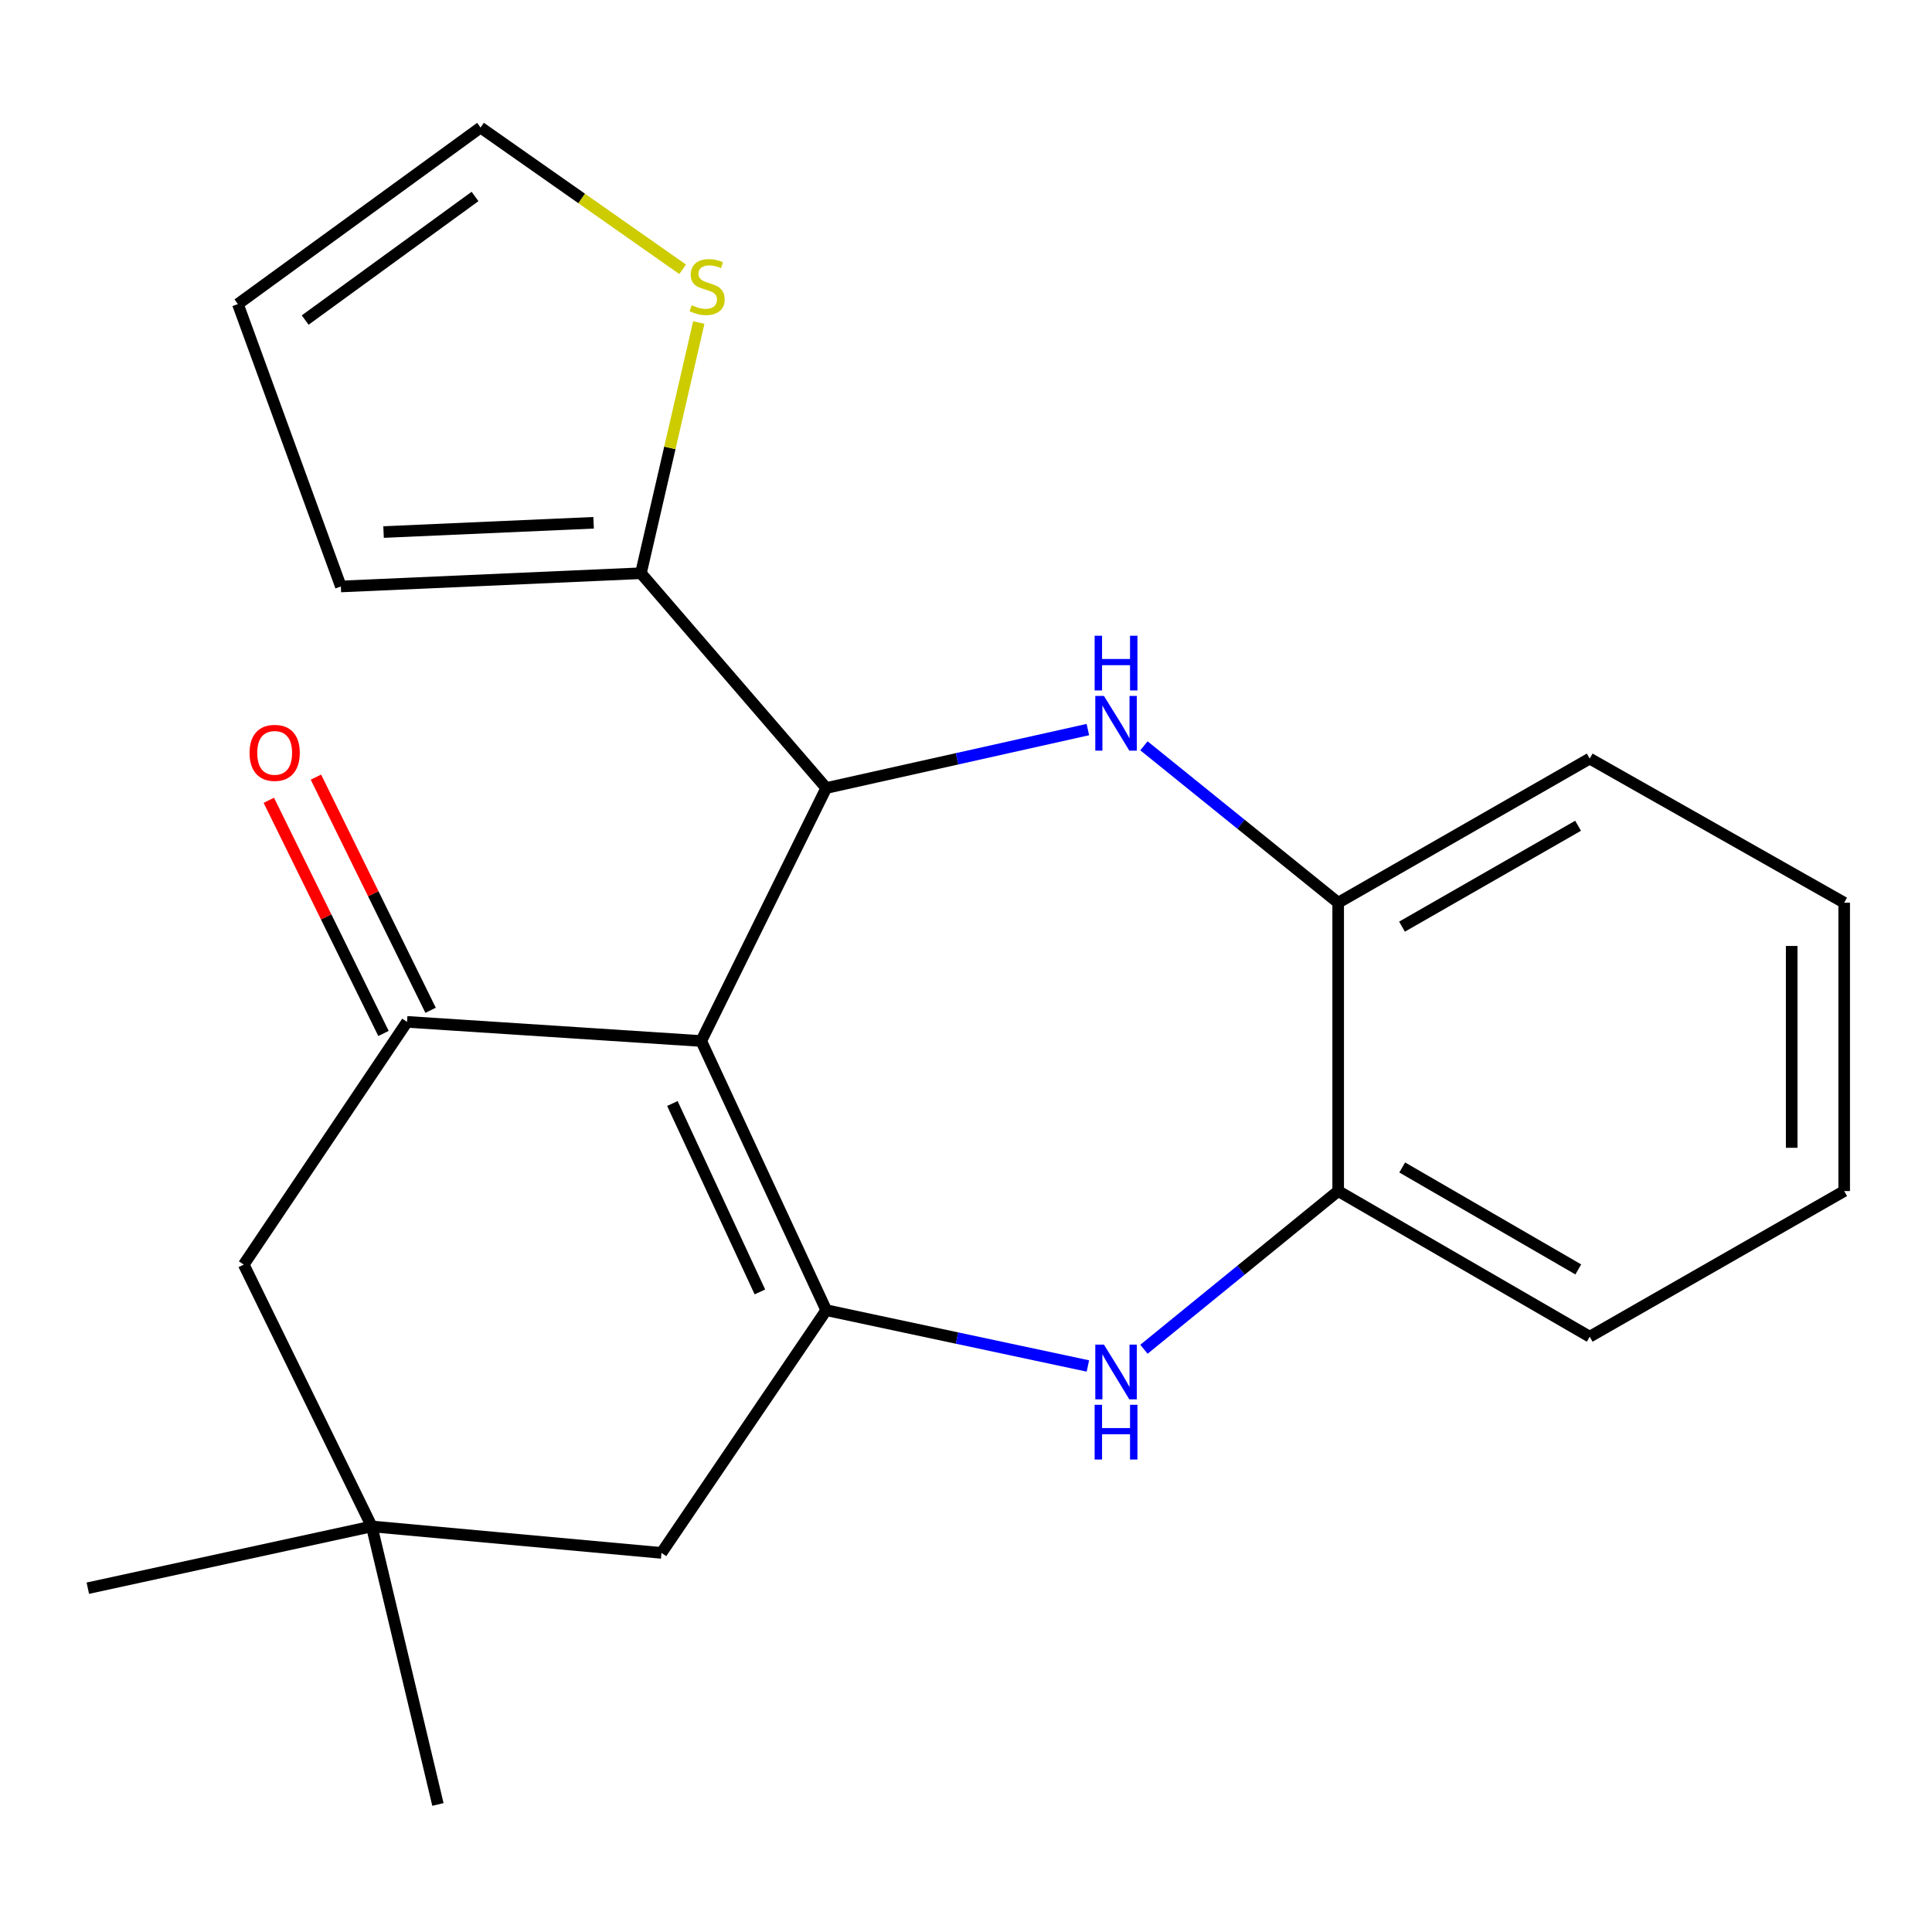 <?xml version='1.0' encoding='iso-8859-1'?>
<svg version='1.1' baseProfile='full'
              xmlns='http://www.w3.org/2000/svg'
                      xmlns:rdkit='http://www.rdkit.org/xml'
                      xmlns:xlink='http://www.w3.org/1999/xlink'
                  xml:space='preserve'
width='1000px' height='1000px' viewBox='0 0 1000 1000'>
<!-- END OF HEADER -->
<rect style='opacity:1.0;fill:#FFFFFF;stroke:none' width='1000' height='1000' x='0' y='0'> </rect>
<path class='bond-0' d='M 362.956,538.823 L 427.666,678.147' style='fill:none;fill-rule:evenodd;stroke:#000000;stroke-width:6px;stroke-linecap:butt;stroke-linejoin:miter;stroke-opacity:1' />
<path class='bond-0' d='M 348.02,571.167 L 393.318,668.694' style='fill:none;fill-rule:evenodd;stroke:#000000;stroke-width:6px;stroke-linecap:butt;stroke-linejoin:miter;stroke-opacity:1' />
<path class='bond-1' d='M 362.956,538.823 L 427.666,407.877' style='fill:none;fill-rule:evenodd;stroke:#000000;stroke-width:6px;stroke-linecap:butt;stroke-linejoin:miter;stroke-opacity:1' />
<path class='bond-3' d='M 362.956,538.823 L 210.681,528.921' style='fill:none;fill-rule:evenodd;stroke:#000000;stroke-width:6px;stroke-linecap:butt;stroke-linejoin:miter;stroke-opacity:1' />
<path class='bond-4' d='M 427.666,678.147 L 495.377,692.586' style='fill:none;fill-rule:evenodd;stroke:#000000;stroke-width:6px;stroke-linecap:butt;stroke-linejoin:miter;stroke-opacity:1' />
<path class='bond-4' d='M 495.377,692.586 L 563.088,707.025' style='fill:none;fill-rule:evenodd;stroke:#0000FF;stroke-width:6px;stroke-linecap:butt;stroke-linejoin:miter;stroke-opacity:1' />
<path class='bond-8' d='M 427.666,678.147 L 342.382,803.78' style='fill:none;fill-rule:evenodd;stroke:#000000;stroke-width:6px;stroke-linecap:butt;stroke-linejoin:miter;stroke-opacity:1' />
<path class='bond-2' d='M 427.666,407.877 L 495.373,392.751' style='fill:none;fill-rule:evenodd;stroke:#000000;stroke-width:6px;stroke-linecap:butt;stroke-linejoin:miter;stroke-opacity:1' />
<path class='bond-2' d='M 495.373,392.751 L 563.08,377.625' style='fill:none;fill-rule:evenodd;stroke:#0000FF;stroke-width:6px;stroke-linecap:butt;stroke-linejoin:miter;stroke-opacity:1' />
<path class='bond-5' d='M 427.666,407.877 L 331.74,296.705' style='fill:none;fill-rule:evenodd;stroke:#000000;stroke-width:6px;stroke-linecap:butt;stroke-linejoin:miter;stroke-opacity:1' />
<path class='bond-6' d='M 592.097,386.028 L 642.368,426.636' style='fill:none;fill-rule:evenodd;stroke:#0000FF;stroke-width:6px;stroke-linecap:butt;stroke-linejoin:miter;stroke-opacity:1' />
<path class='bond-6' d='M 642.368,426.636 L 692.638,467.245' style='fill:none;fill-rule:evenodd;stroke:#000000;stroke-width:6px;stroke-linecap:butt;stroke-linejoin:miter;stroke-opacity:1' />
<path class='bond-11' d='M 210.681,528.921 L 126.166,654.554' style='fill:none;fill-rule:evenodd;stroke:#000000;stroke-width:6px;stroke-linecap:butt;stroke-linejoin:miter;stroke-opacity:1' />
<path class='bond-12' d='M 222.872,522.926 L 193.198,462.585' style='fill:none;fill-rule:evenodd;stroke:#000000;stroke-width:6px;stroke-linecap:butt;stroke-linejoin:miter;stroke-opacity:1' />
<path class='bond-12' d='M 193.198,462.585 L 163.524,402.244' style='fill:none;fill-rule:evenodd;stroke:#FF0000;stroke-width:6px;stroke-linecap:butt;stroke-linejoin:miter;stroke-opacity:1' />
<path class='bond-12' d='M 198.49,534.916 L 168.816,474.575' style='fill:none;fill-rule:evenodd;stroke:#000000;stroke-width:6px;stroke-linecap:butt;stroke-linejoin:miter;stroke-opacity:1' />
<path class='bond-12' d='M 168.816,474.575 L 139.142,414.234' style='fill:none;fill-rule:evenodd;stroke:#FF0000;stroke-width:6px;stroke-linecap:butt;stroke-linejoin:miter;stroke-opacity:1' />
<path class='bond-7' d='M 592.109,698.366 L 642.374,657.426' style='fill:none;fill-rule:evenodd;stroke:#0000FF;stroke-width:6px;stroke-linecap:butt;stroke-linejoin:miter;stroke-opacity:1' />
<path class='bond-7' d='M 642.374,657.426 L 692.638,616.485' style='fill:none;fill-rule:evenodd;stroke:#000000;stroke-width:6px;stroke-linecap:butt;stroke-linejoin:miter;stroke-opacity:1' />
<path class='bond-9' d='M 331.74,296.705 L 346.715,231.829' style='fill:none;fill-rule:evenodd;stroke:#000000;stroke-width:6px;stroke-linecap:butt;stroke-linejoin:miter;stroke-opacity:1' />
<path class='bond-9' d='M 346.715,231.829 L 361.691,166.953' style='fill:none;fill-rule:evenodd;stroke:#CCCC00;stroke-width:6px;stroke-linecap:butt;stroke-linejoin:miter;stroke-opacity:1' />
<path class='bond-13' d='M 331.74,296.705 L 176.431,303.558' style='fill:none;fill-rule:evenodd;stroke:#000000;stroke-width:6px;stroke-linecap:butt;stroke-linejoin:miter;stroke-opacity:1' />
<path class='bond-13' d='M 307.246,270.589 L 198.53,275.386' style='fill:none;fill-rule:evenodd;stroke:#000000;stroke-width:6px;stroke-linecap:butt;stroke-linejoin:miter;stroke-opacity:1' />
<path class='bond-18' d='M 692.638,467.245 L 822.829,392.647' style='fill:none;fill-rule:evenodd;stroke:#000000;stroke-width:6px;stroke-linecap:butt;stroke-linejoin:miter;stroke-opacity:1' />
<path class='bond-18' d='M 725.675,479.63 L 816.809,427.411' style='fill:none;fill-rule:evenodd;stroke:#000000;stroke-width:6px;stroke-linecap:butt;stroke-linejoin:miter;stroke-opacity:1' />
<path class='bond-23' d='M 692.638,467.245 L 692.638,616.485' style='fill:none;fill-rule:evenodd;stroke:#000000;stroke-width:6px;stroke-linecap:butt;stroke-linejoin:miter;stroke-opacity:1' />
<path class='bond-19' d='M 692.638,616.485 L 822.829,691.868' style='fill:none;fill-rule:evenodd;stroke:#000000;stroke-width:6px;stroke-linecap:butt;stroke-linejoin:miter;stroke-opacity:1' />
<path class='bond-19' d='M 725.781,604.28 L 816.915,657.048' style='fill:none;fill-rule:evenodd;stroke:#000000;stroke-width:6px;stroke-linecap:butt;stroke-linejoin:miter;stroke-opacity:1' />
<path class='bond-22' d='M 342.382,803.78 L 192.416,790.074' style='fill:none;fill-rule:evenodd;stroke:#000000;stroke-width:6px;stroke-linecap:butt;stroke-linejoin:miter;stroke-opacity:1' />
<path class='bond-14' d='M 353.344,139.384 L 301.039,102.699' style='fill:none;fill-rule:evenodd;stroke:#CCCC00;stroke-width:6px;stroke-linecap:butt;stroke-linejoin:miter;stroke-opacity:1' />
<path class='bond-14' d='M 301.039,102.699 L 248.734,66.013' style='fill:none;fill-rule:evenodd;stroke:#000000;stroke-width:6px;stroke-linecap:butt;stroke-linejoin:miter;stroke-opacity:1' />
<path class='bond-10' d='M 192.416,790.074 L 126.166,654.554' style='fill:none;fill-rule:evenodd;stroke:#000000;stroke-width:6px;stroke-linecap:butt;stroke-linejoin:miter;stroke-opacity:1' />
<path class='bond-16' d='M 192.416,790.074 L 226.666,933.987' style='fill:none;fill-rule:evenodd;stroke:#000000;stroke-width:6px;stroke-linecap:butt;stroke-linejoin:miter;stroke-opacity:1' />
<path class='bond-17' d='M 192.416,790.074 L 45.455,822.045' style='fill:none;fill-rule:evenodd;stroke:#000000;stroke-width:6px;stroke-linecap:butt;stroke-linejoin:miter;stroke-opacity:1' />
<path class='bond-15' d='M 176.431,303.558 L 123.132,157.397' style='fill:none;fill-rule:evenodd;stroke:#000000;stroke-width:6px;stroke-linecap:butt;stroke-linejoin:miter;stroke-opacity:1' />
<path class='bond-24' d='M 248.734,66.013 L 123.132,157.397' style='fill:none;fill-rule:evenodd;stroke:#000000;stroke-width:6px;stroke-linecap:butt;stroke-linejoin:miter;stroke-opacity:1' />
<path class='bond-24' d='M 245.879,101.692 L 157.957,165.66' style='fill:none;fill-rule:evenodd;stroke:#000000;stroke-width:6px;stroke-linecap:butt;stroke-linejoin:miter;stroke-opacity:1' />
<path class='bond-21' d='M 822.829,392.647 L 954.545,467.245' style='fill:none;fill-rule:evenodd;stroke:#000000;stroke-width:6px;stroke-linecap:butt;stroke-linejoin:miter;stroke-opacity:1' />
<path class='bond-20' d='M 822.829,691.868 L 954.545,616.485' style='fill:none;fill-rule:evenodd;stroke:#000000;stroke-width:6px;stroke-linecap:butt;stroke-linejoin:miter;stroke-opacity:1' />
<path class='bond-25' d='M 954.545,616.485 L 954.545,467.245' style='fill:none;fill-rule:evenodd;stroke:#000000;stroke-width:6px;stroke-linecap:butt;stroke-linejoin:miter;stroke-opacity:1' />
<path class='bond-25' d='M 927.375,594.099 L 927.375,489.631' style='fill:none;fill-rule:evenodd;stroke:#000000;stroke-width:6px;stroke-linecap:butt;stroke-linejoin:miter;stroke-opacity:1' />
<path  class='atom-3' d='M 571.402 360.207
L 580.682 375.207
Q 581.602 376.687, 583.082 379.367
Q 584.562 382.047, 584.642 382.207
L 584.642 360.207
L 588.402 360.207
L 588.402 388.527
L 584.522 388.527
L 574.562 372.127
Q 573.402 370.207, 572.162 368.007
Q 570.962 365.807, 570.602 365.127
L 570.602 388.527
L 566.922 388.527
L 566.922 360.207
L 571.402 360.207
' fill='#0000FF'/>
<path  class='atom-3' d='M 566.582 329.055
L 570.422 329.055
L 570.422 341.095
L 584.902 341.095
L 584.902 329.055
L 588.742 329.055
L 588.742 357.375
L 584.902 357.375
L 584.902 344.295
L 570.422 344.295
L 570.422 357.375
L 566.582 357.375
L 566.582 329.055
' fill='#0000FF'/>
<path  class='atom-5' d='M 571.402 695.973
L 580.682 710.973
Q 581.602 712.453, 583.082 715.133
Q 584.562 717.813, 584.642 717.973
L 584.642 695.973
L 588.402 695.973
L 588.402 724.293
L 584.522 724.293
L 574.562 707.893
Q 573.402 705.973, 572.162 703.773
Q 570.962 701.573, 570.602 700.893
L 570.602 724.293
L 566.922 724.293
L 566.922 695.973
L 571.402 695.973
' fill='#0000FF'/>
<path  class='atom-5' d='M 566.582 727.125
L 570.422 727.125
L 570.422 739.165
L 584.902 739.165
L 584.902 727.125
L 588.742 727.125
L 588.742 755.445
L 584.902 755.445
L 584.902 742.365
L 570.422 742.365
L 570.422 755.445
L 566.582 755.445
L 566.582 727.125
' fill='#0000FF'/>
<path  class='atom-10' d='M 358.005 157.984
Q 358.325 158.104, 359.645 158.664
Q 360.965 159.224, 362.405 159.584
Q 363.885 159.904, 365.325 159.904
Q 368.005 159.904, 369.565 158.624
Q 371.125 157.304, 371.125 155.024
Q 371.125 153.464, 370.325 152.504
Q 369.565 151.544, 368.365 151.024
Q 367.165 150.504, 365.165 149.904
Q 362.645 149.144, 361.125 148.424
Q 359.645 147.704, 358.565 146.184
Q 357.525 144.664, 357.525 142.104
Q 357.525 138.544, 359.925 136.344
Q 362.365 134.144, 367.165 134.144
Q 370.445 134.144, 374.165 135.704
L 373.245 138.784
Q 369.845 137.384, 367.285 137.384
Q 364.525 137.384, 363.005 138.544
Q 361.485 139.664, 361.525 141.624
Q 361.525 143.144, 362.285 144.064
Q 363.085 144.984, 364.205 145.504
Q 365.365 146.024, 367.285 146.624
Q 369.845 147.424, 371.365 148.224
Q 372.885 149.024, 373.965 150.664
Q 375.085 152.264, 375.085 155.024
Q 375.085 158.944, 372.445 161.064
Q 369.845 163.144, 365.485 163.144
Q 362.965 163.144, 361.045 162.584
Q 359.165 162.064, 356.925 161.144
L 358.005 157.984
' fill='#CCCC00'/>
<path  class='atom-13' d='M 129.166 389.678
Q 129.166 382.878, 132.526 379.078
Q 135.886 375.278, 142.166 375.278
Q 148.446 375.278, 151.806 379.078
Q 155.166 382.878, 155.166 389.678
Q 155.166 396.558, 151.766 400.478
Q 148.366 404.358, 142.166 404.358
Q 135.926 404.358, 132.526 400.478
Q 129.166 396.598, 129.166 389.678
M 142.166 401.158
Q 146.486 401.158, 148.806 398.278
Q 151.166 395.358, 151.166 389.678
Q 151.166 384.118, 148.806 381.318
Q 146.486 378.478, 142.166 378.478
Q 137.846 378.478, 135.486 381.278
Q 133.166 384.078, 133.166 389.678
Q 133.166 395.398, 135.486 398.278
Q 137.846 401.158, 142.166 401.158
' fill='#FF0000'/>
</svg>
